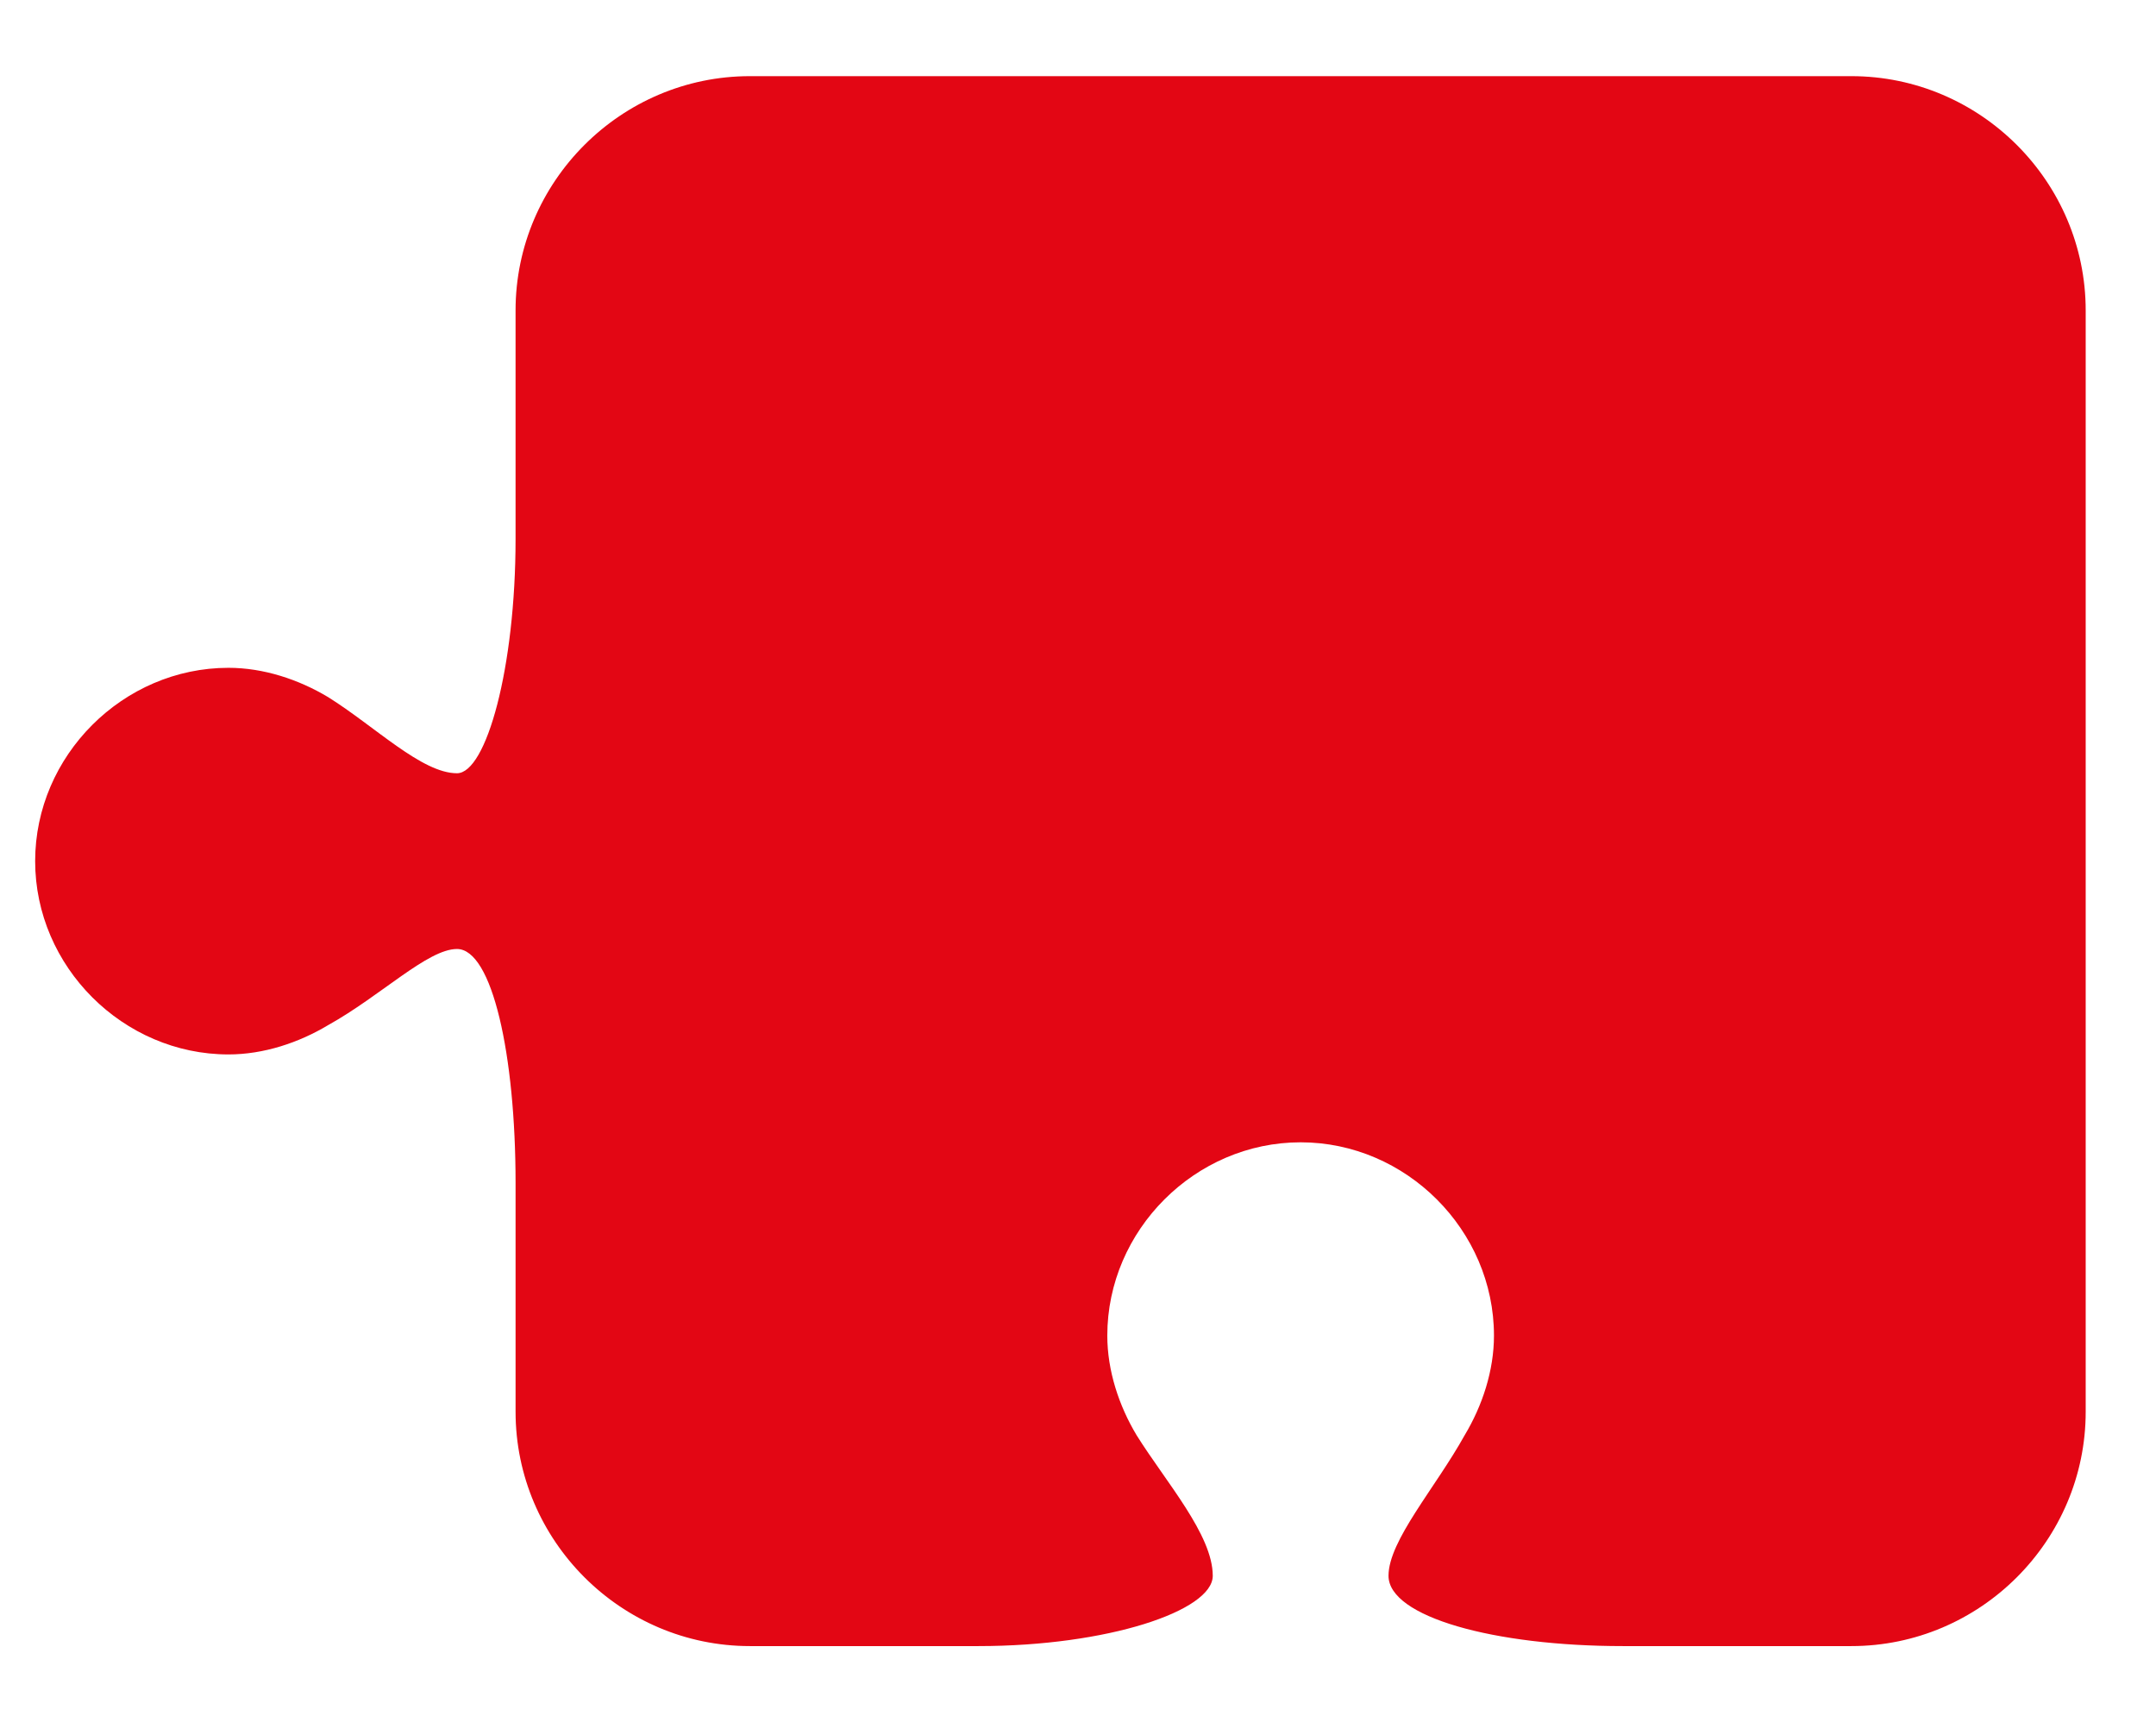 <?xml version="1.0" encoding="UTF-8"?> <!-- Generator: Adobe Illustrator 24.1.2, SVG Export Plug-In . SVG Version: 6.00 Build 0) --> <svg xmlns="http://www.w3.org/2000/svg" xmlns:xlink="http://www.w3.org/1999/xlink" id="Layer_1" x="0px" y="0px" viewBox="0 0 36.8 29.4" xml:space="preserve"> <desc>Created with Sketch.</desc> <path fill-rule="evenodd" clip-rule="evenodd" fill="#E30614" d="M31.6,1.3c2.2,0,4,1.8,4,4v18.8c0,2.2-1.8,4-4,4h-3.9 c-2.2,0-4-0.5-4-1.2c0-0.6,0.8-1.5,1.3-2.4c0.3-0.5,0.5-1.1,0.5-1.7c0-1.8-1.5-3.3-3.3-3.3s-3.3,1.5-3.3,3.3c0,0.6,0.2,1.2,0.5,1.7 c0.5,0.8,1.3,1.7,1.3,2.4c0,0.6-1.8,1.2-4,1.2h-3.9c-2.2,0-4-1.8-4-4v-3.9c0-2.2-0.4-4-1-4c-0.5,0-1.3,0.8-2.2,1.3 C5.1,17.8,4.5,18,3.9,18c-1.8,0-3.3-1.5-3.3-3.3s1.5-3.3,3.3-3.3c0.6,0,1.2,0.2,1.7,0.5c0.8,0.5,1.6,1.3,2.2,1.3c0.5,0,1-1.8,1-4 V5.3c0-2.2,1.8-4,4-4c8.8,0,14,0,15.5,0H31.6z"></path> </svg> 